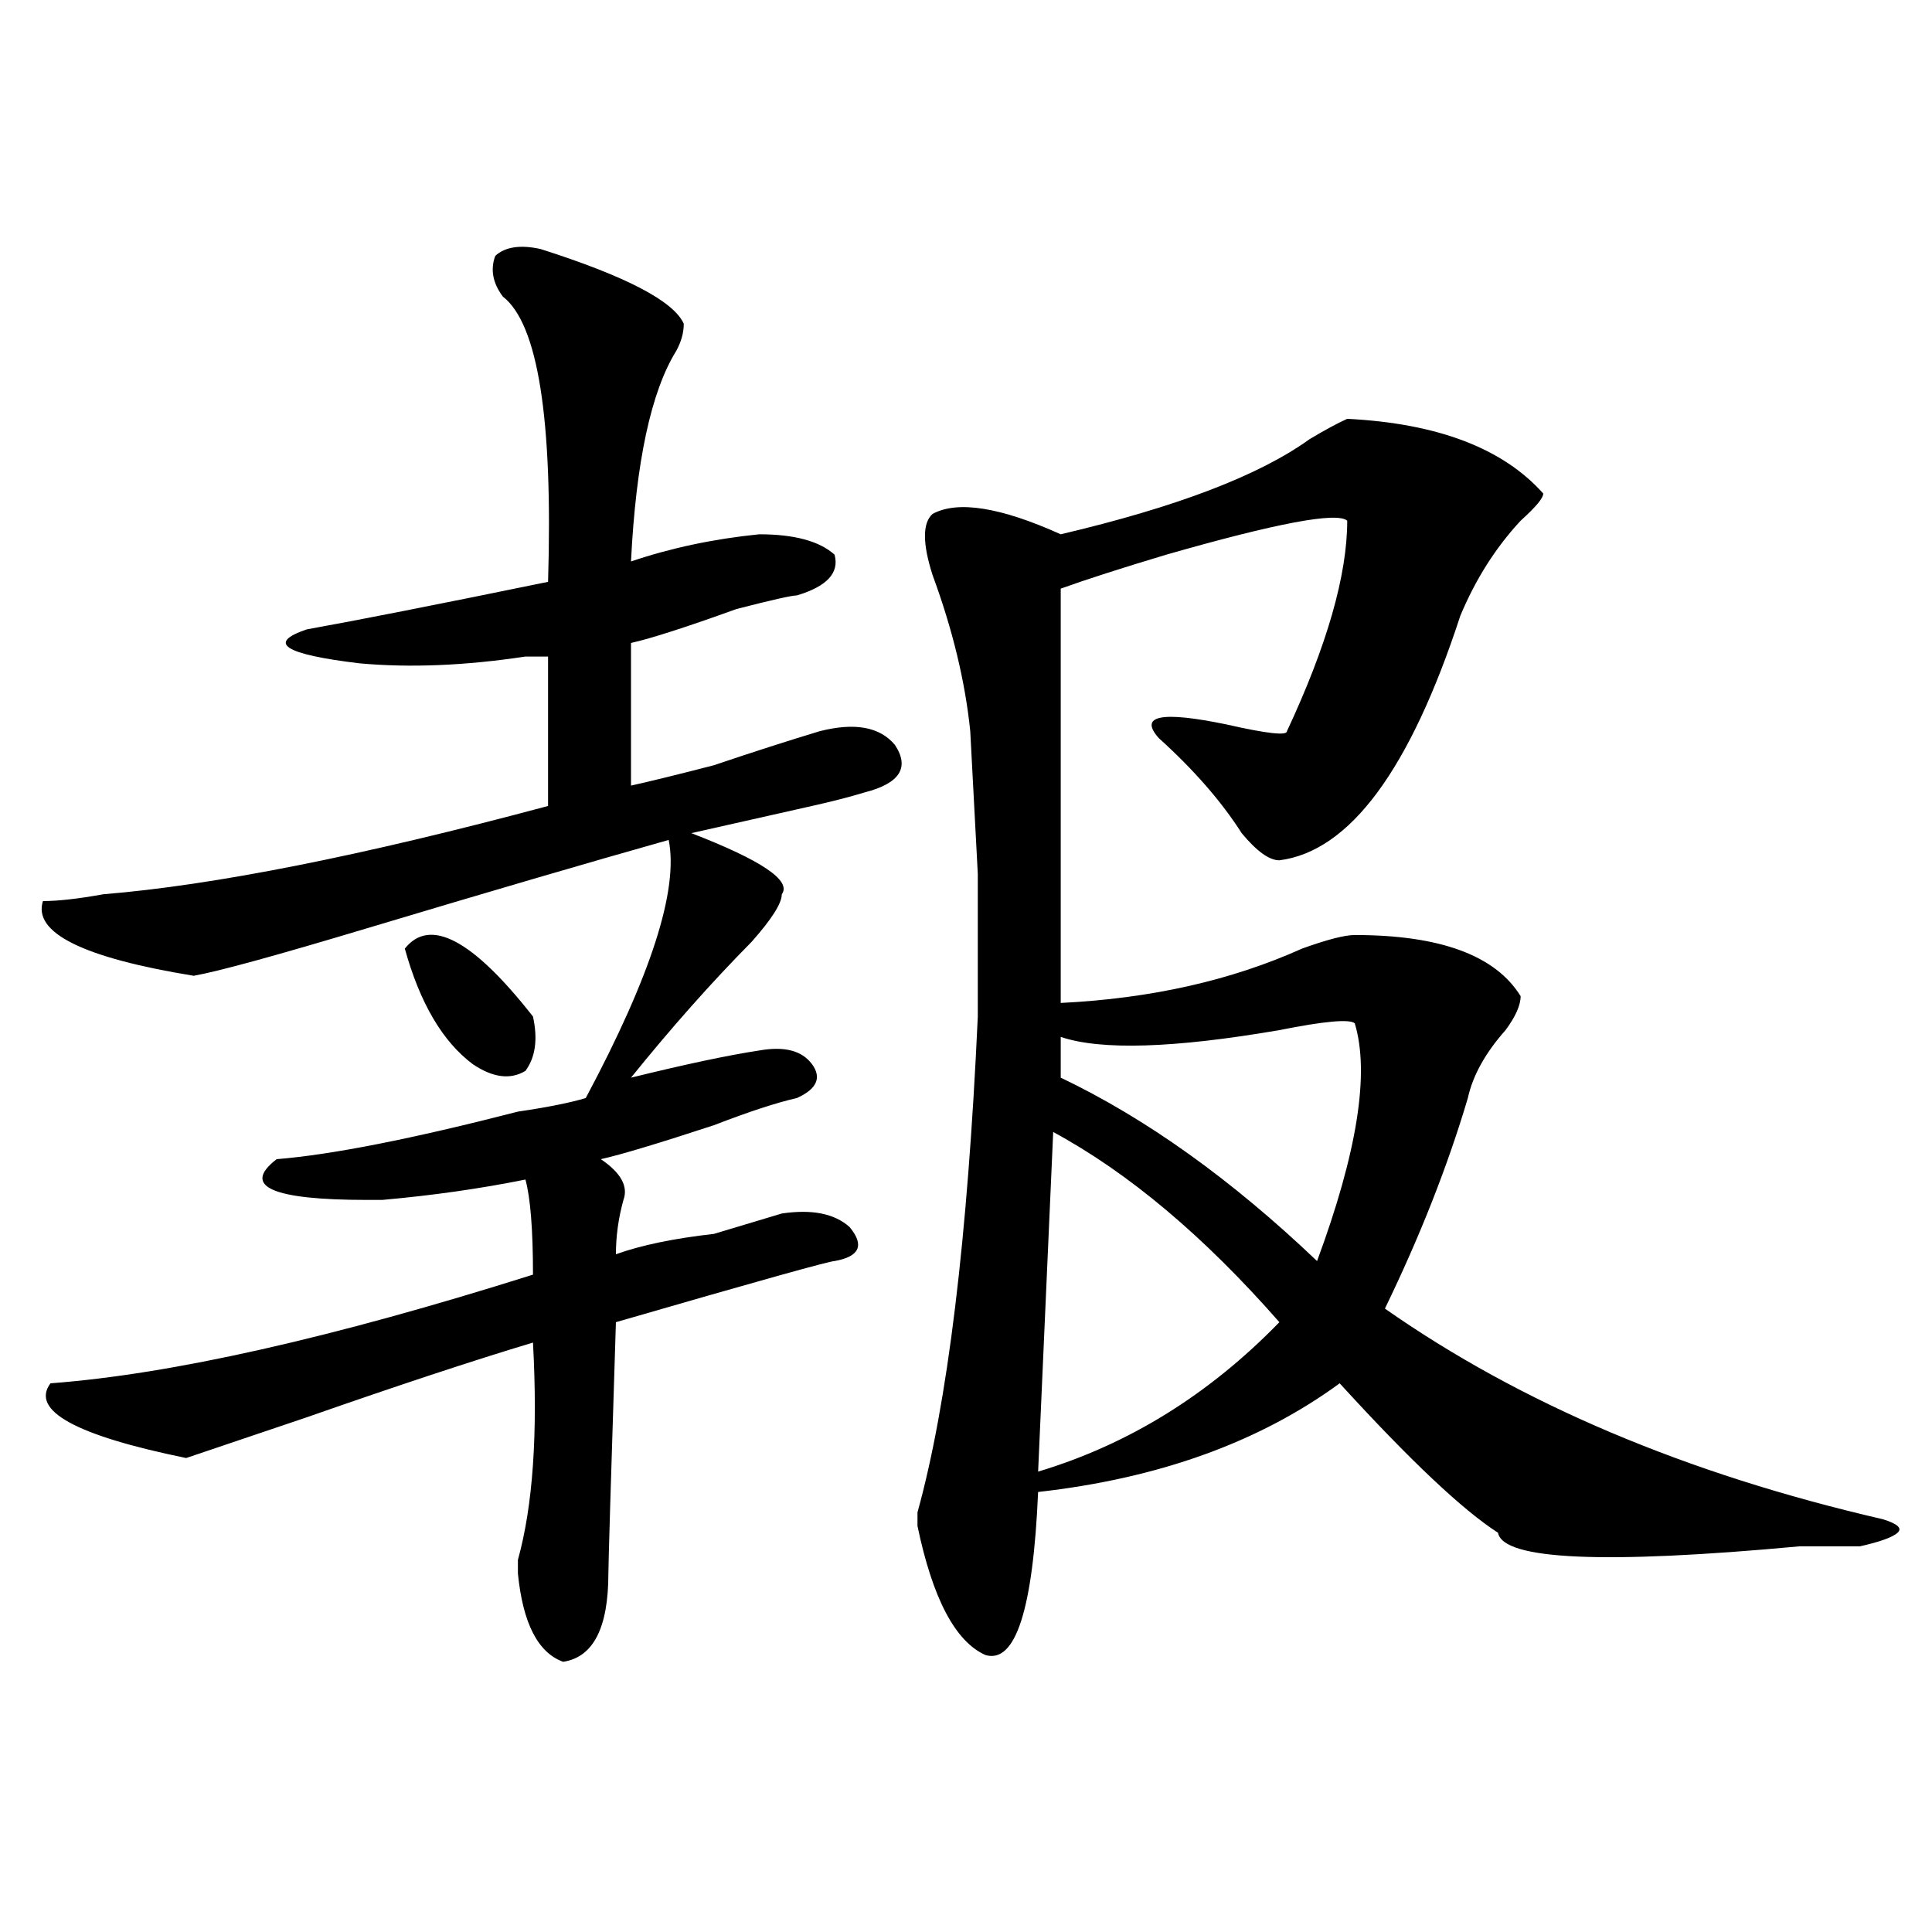 <?xml version="1.0" encoding="utf-8"?>
<!-- Generator: Adobe Illustrator 16.0.0, SVG Export Plug-In . SVG Version: 6.00 Build 0)  -->
<!DOCTYPE svg PUBLIC "-//W3C//DTD SVG 1.1//EN" "http://www.w3.org/Graphics/SVG/1.1/DTD/svg11.dtd">
<svg version="1.1" id="图层_1" xmlns="http://www.w3.org/2000/svg" xmlns:xlink="http://www.w3.org/1999/xlink" x="0px" y="0px"
	 width="1000px" height="1000px" viewBox="0 0 1000 1000" enable-background="new 0 0 1000 1000" xml:space="preserve">
<path d="M279.773,128.89c44.206,14.063,68.9,26.971,74.145,38.672c0,4.724-1.342,9.393-3.902,14.063
	c-13.049,21.094-20.854,57.458-23.414,108.984c20.792-7.031,42.926-11.7,66.34-14.063c18.17,0,31.219,3.516,39.023,10.547
	c2.561,9.393-3.902,16.425-19.512,21.094c-2.622,0-13.049,2.362-31.219,7.031c-26.036,9.393-44.268,15.271-54.633,17.578v73.828
	c10.365-2.307,24.694-5.823,42.926-10.547c20.792-7.031,39.023-12.854,54.633-17.578c18.17-4.669,31.219-2.307,39.023,7.031
	c7.805,11.755,2.561,19.94-15.609,24.609c-7.805,2.362-16.951,4.724-27.316,7.031c-20.854,4.724-41.646,9.393-62.438,14.063
	c36.401,14.063,52.011,24.609,46.828,31.641c0,4.724-5.244,12.909-15.609,24.609c-20.854,21.094-41.646,44.55-62.438,70.313
	c28.597-7.031,50.73-11.7,66.34-14.063c12.987-2.307,22.072,0,27.316,7.031c5.183,7.031,2.561,12.909-7.805,17.578
	c-10.427,2.362-24.756,7.031-42.926,14.063c-28.658,9.393-48.17,15.271-58.535,17.578c10.365,7.031,14.268,14.063,11.707,21.094
	c-2.622,9.393-3.902,18.787-3.902,28.125c12.987-4.669,29.877-8.185,50.73-10.547c15.609-4.669,27.316-8.185,35.121-10.547
	c15.609-2.307,27.316,0,35.121,7.031c7.805,9.393,5.183,15.271-7.805,17.578c-2.622,0-40.365,10.547-113.168,31.641
	c-2.622,82.068-3.902,125.409-3.902,130.078c0,28.125-7.805,43.341-23.414,45.703c-13.049-4.724-20.854-19.94-23.414-45.703v-7.031
	c7.805-28.125,10.365-65.588,7.805-112.5c-31.219,9.393-70.242,22.302-117.07,38.672l-62.438,21.094
	c-57.255-11.7-80.669-24.609-70.242-38.672c62.438-4.669,145.667-23.401,249.75-56.25c0-23.401-1.342-39.825-3.902-49.219
	c-23.414,4.724-48.17,8.24-74.145,10.547c5.183,0,2.561,0-7.805,0c-49.45,0-65.06-7.031-46.828-21.094
	c28.597-2.307,70.242-10.547,124.875-24.609c15.609-2.307,27.316-4.669,35.121-7.031c33.779-63.281,48.108-107.776,42.926-133.594
	c-41.646,11.755-93.656,26.971-156.094,45.703c-46.828,14.063-76.767,22.302-89.754,24.609
	c-57.255-9.338-83.291-22.247-78.047-38.672c7.805,0,18.17-1.154,31.219-3.516c57.193-4.669,133.96-19.885,230.238-45.703v-77.344
	c-2.622,0-6.524,0-11.707,0c-31.219,4.724-59.877,5.878-85.852,3.516c-39.023-4.669-48.17-10.547-27.316-17.578
	c25.975-4.669,67.62-12.854,124.875-24.609c2.561-84.375-5.244-133.594-23.414-147.656c-5.244-7.031-6.524-14.063-3.902-21.094
	C261.542,127.737,269.347,126.583,279.773,128.89z M209.531,491c12.987-16.37,35.121-4.669,66.34,35.156
	c2.561,11.755,1.28,21.094-3.902,28.125c-7.805,4.724-16.951,3.516-27.316-3.516C229.043,539.065,217.336,519.125,209.531,491z
	 M697.324,216.781c46.828,2.362,80.607,15.271,101.461,38.672c0,2.362-3.902,7.031-11.707,14.063
	c-13.049,14.063-23.414,30.487-31.219,49.219c-26.036,79.706-57.255,121.893-93.656,126.563c-5.244,0-11.707-4.669-19.512-14.063
	c-10.427-16.37-24.756-32.794-42.926-49.219c-10.427-11.7,1.28-14.063,35.121-7.031c20.792,4.724,31.219,5.878,31.219,3.516
	c20.792-44.495,31.219-80.859,31.219-108.984c-5.244-4.669-36.463,1.208-93.656,17.578c-23.414,7.031-41.646,12.909-54.633,17.578
	v214.453c46.828-2.307,88.412-11.7,124.875-28.125c12.987-4.669,22.072-7.031,27.316-7.031c44.206,0,72.803,10.547,85.852,31.641
	c0,4.724-2.622,10.547-7.805,17.578c-10.427,11.755-16.951,23.456-19.512,35.156c-10.427,35.156-24.756,71.521-42.926,108.984
	c70.242,49.219,156.094,85.583,257.555,108.984c7.805,2.362,10.365,4.724,7.805,7.031c-2.622,2.362-9.146,4.724-19.512,7.031
	c-7.805,0-18.231,0-31.219,0c-101.461,9.393-153.533,7.031-156.094-7.031c-18.231-11.7-45.548-37.463-81.949-77.344
	c-41.646,30.487-93.656,49.219-156.094,56.25c-2.622,60.919-11.707,89.044-27.316,84.375c-15.609-7.031-27.316-29.333-35.121-66.797
	v-7.031c15.609-56.25,25.975-141.779,31.219-256.641c0-2.307,0-26.917,0-73.828l-3.902-73.828
	c-2.622-25.763-9.146-52.734-19.512-80.859c-5.244-16.37-5.244-26.917,0-31.641c12.987-7.031,35.121-3.516,66.34,10.547
	c59.815-14.063,102.741-30.432,128.777-49.219C685.617,222.659,692.08,219.143,697.324,216.781z M545.133,585.922l-7.805,175.781
	c46.828-14.063,88.412-39.825,124.875-77.344C623.18,639.865,584.156,607.015,545.133,585.922z M701.227,529.672
	c-2.622-2.307-15.609-1.154-39.023,3.516c-54.633,9.393-92.376,10.547-113.168,3.516v21.094
	c44.206,21.094,88.412,52.734,132.68,94.922C702.507,596.469,709.031,555.49,701.227,529.672z"/>
</svg>
